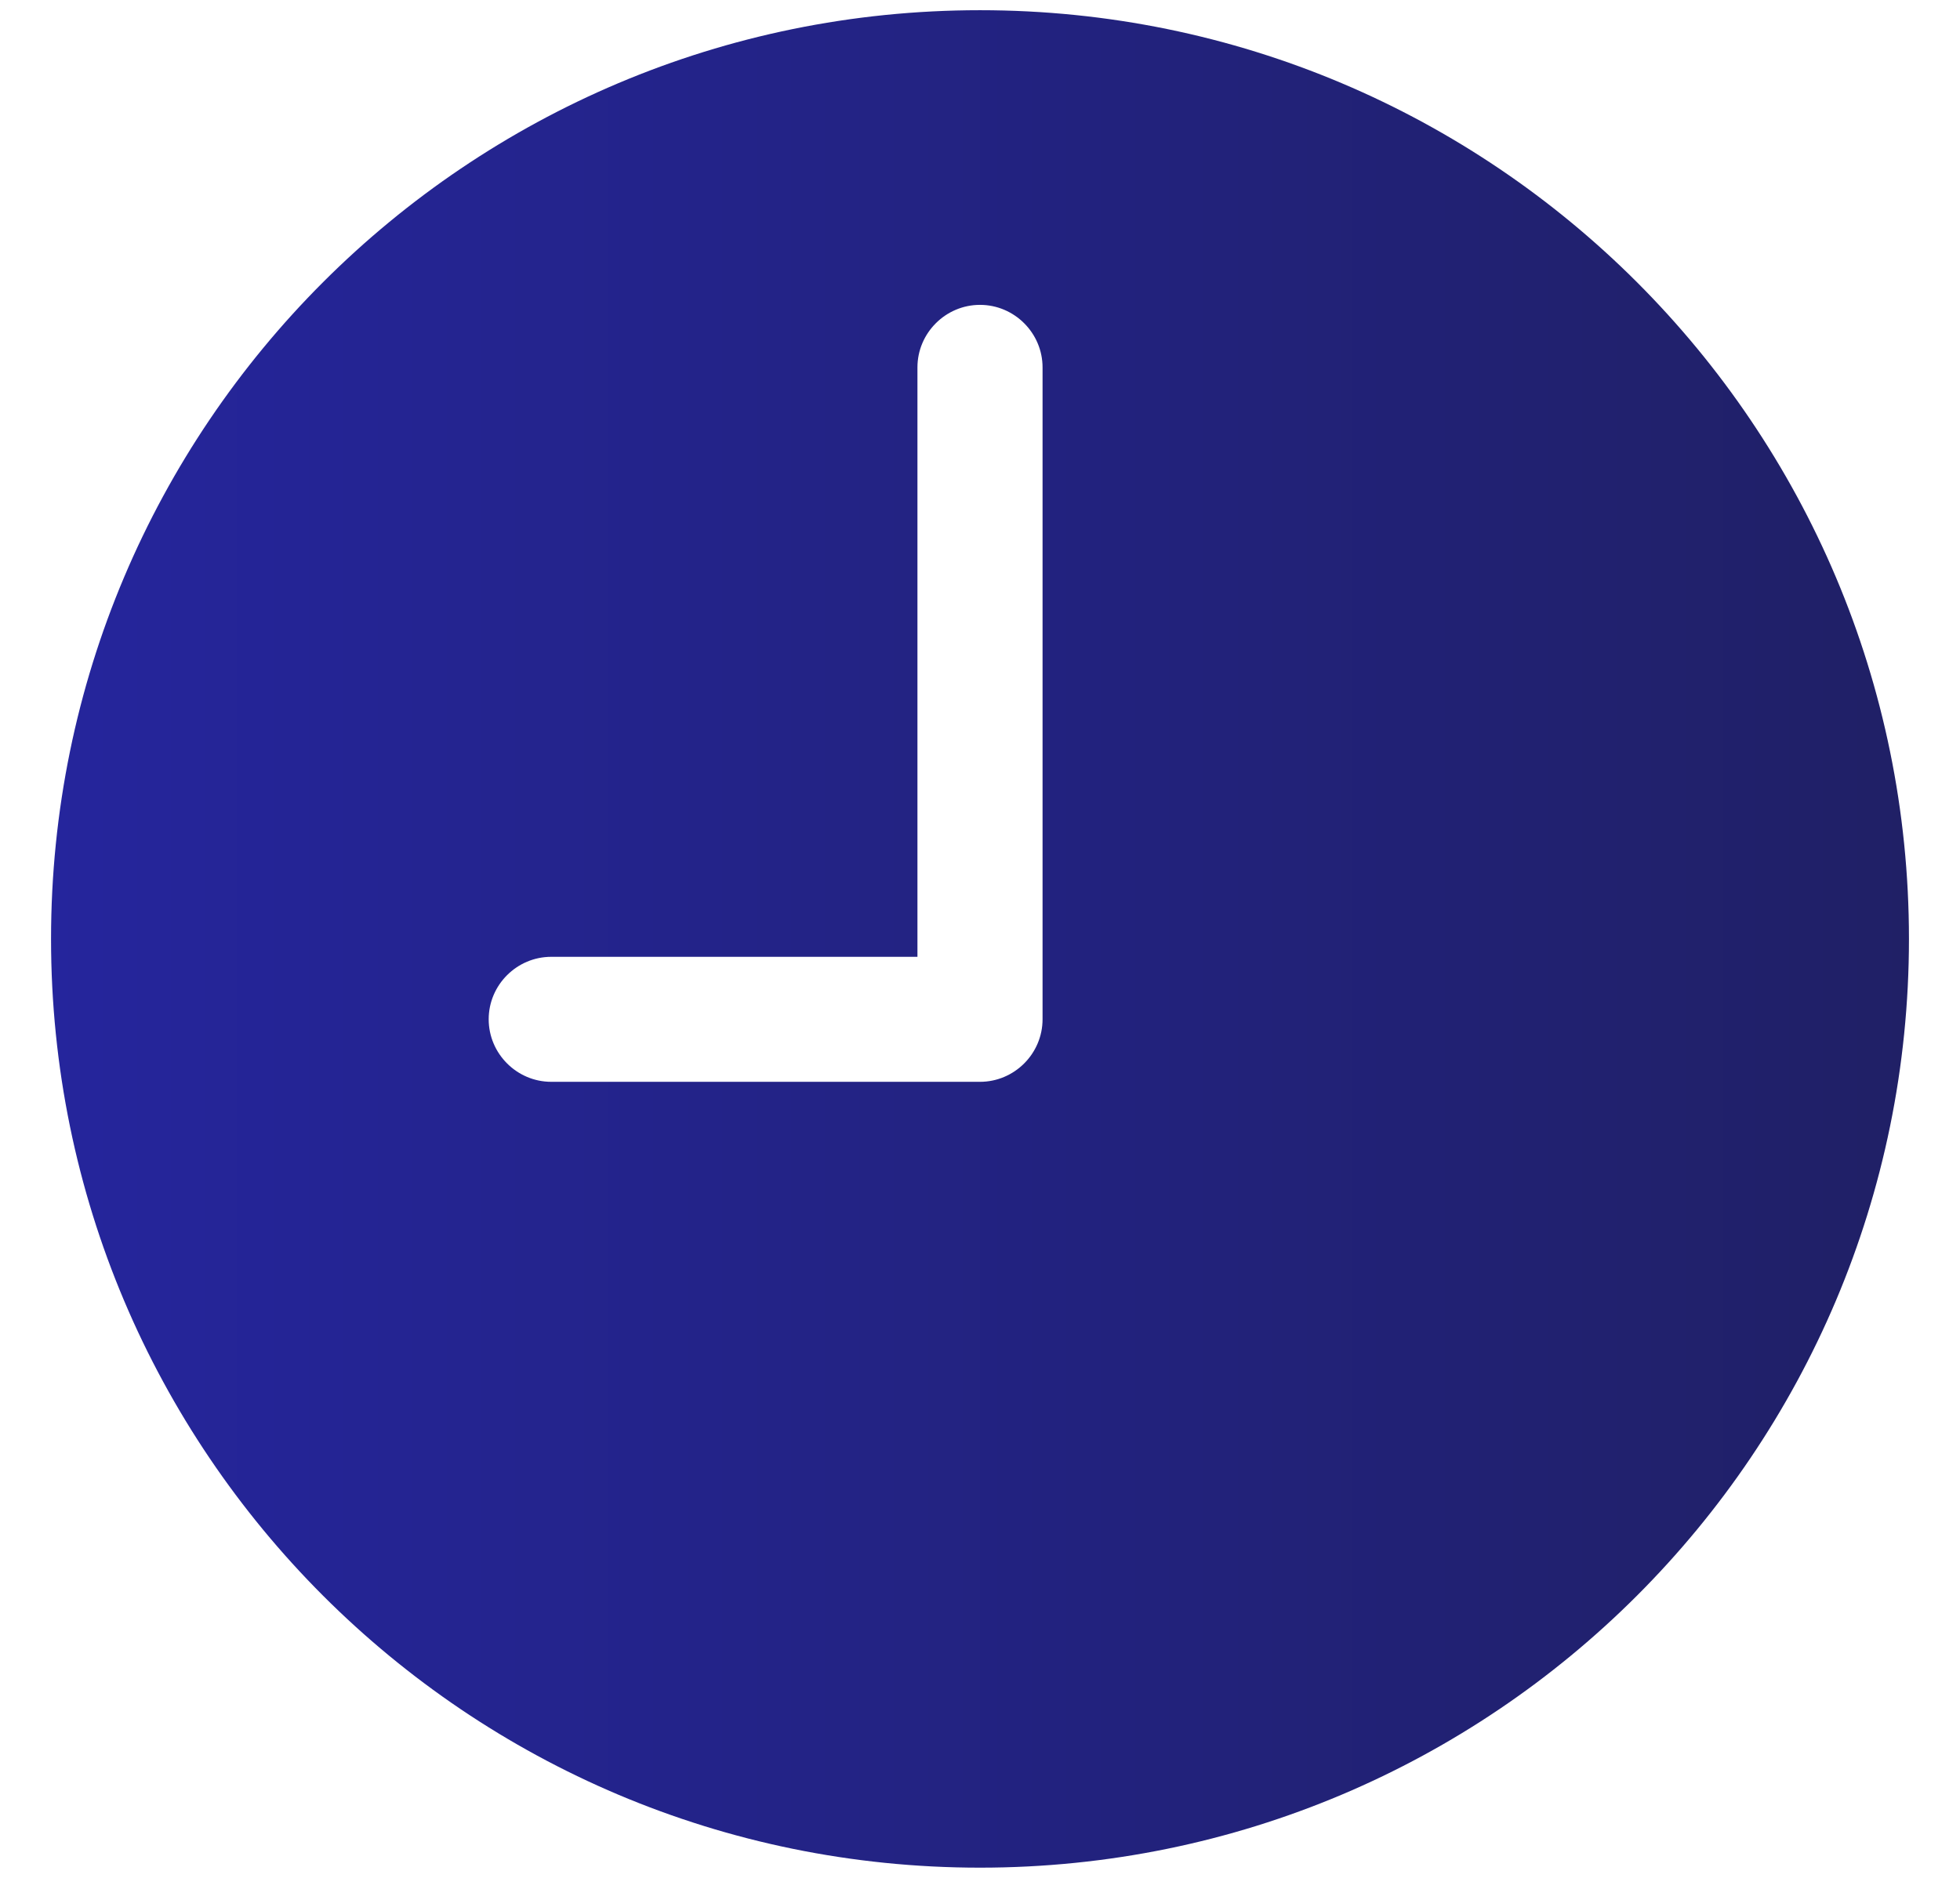 <svg width="24" height="23" viewBox="0 0 24 23" fill="none" xmlns="http://www.w3.org/2000/svg">
<path d="M12 0.125C5.716 0.125 0.625 5.216 0.625 11.5C0.625 17.784 5.716 22.875 12 22.875C18.284 22.875 23.375 17.784 23.375 11.5C23.375 5.216 18.284 0.125 12 0.125ZM12.766 12.484C12.766 12.905 12.421 13.25 12 13.25H6.75C6.329 13.25 5.984 12.905 5.984 12.484C5.984 12.063 6.329 11.719 6.75 11.719H11.234V4.5C11.234 4.079 11.579 3.734 12 3.734C12.421 3.734 12.766 4.079 12.766 4.5V12.484Z" fill="url(#paint0_linear)"/>
<defs>
<linearGradient id="paint0_linear" x1="23.375" y1="11.5" x2="0.625" y2="11.5" gradientUnits="userSpaceOnUse">
<stop stop-color="#202066"/>
<stop offset="1" stop-color="#25259C"/>
</linearGradient>
</defs>
</svg>
